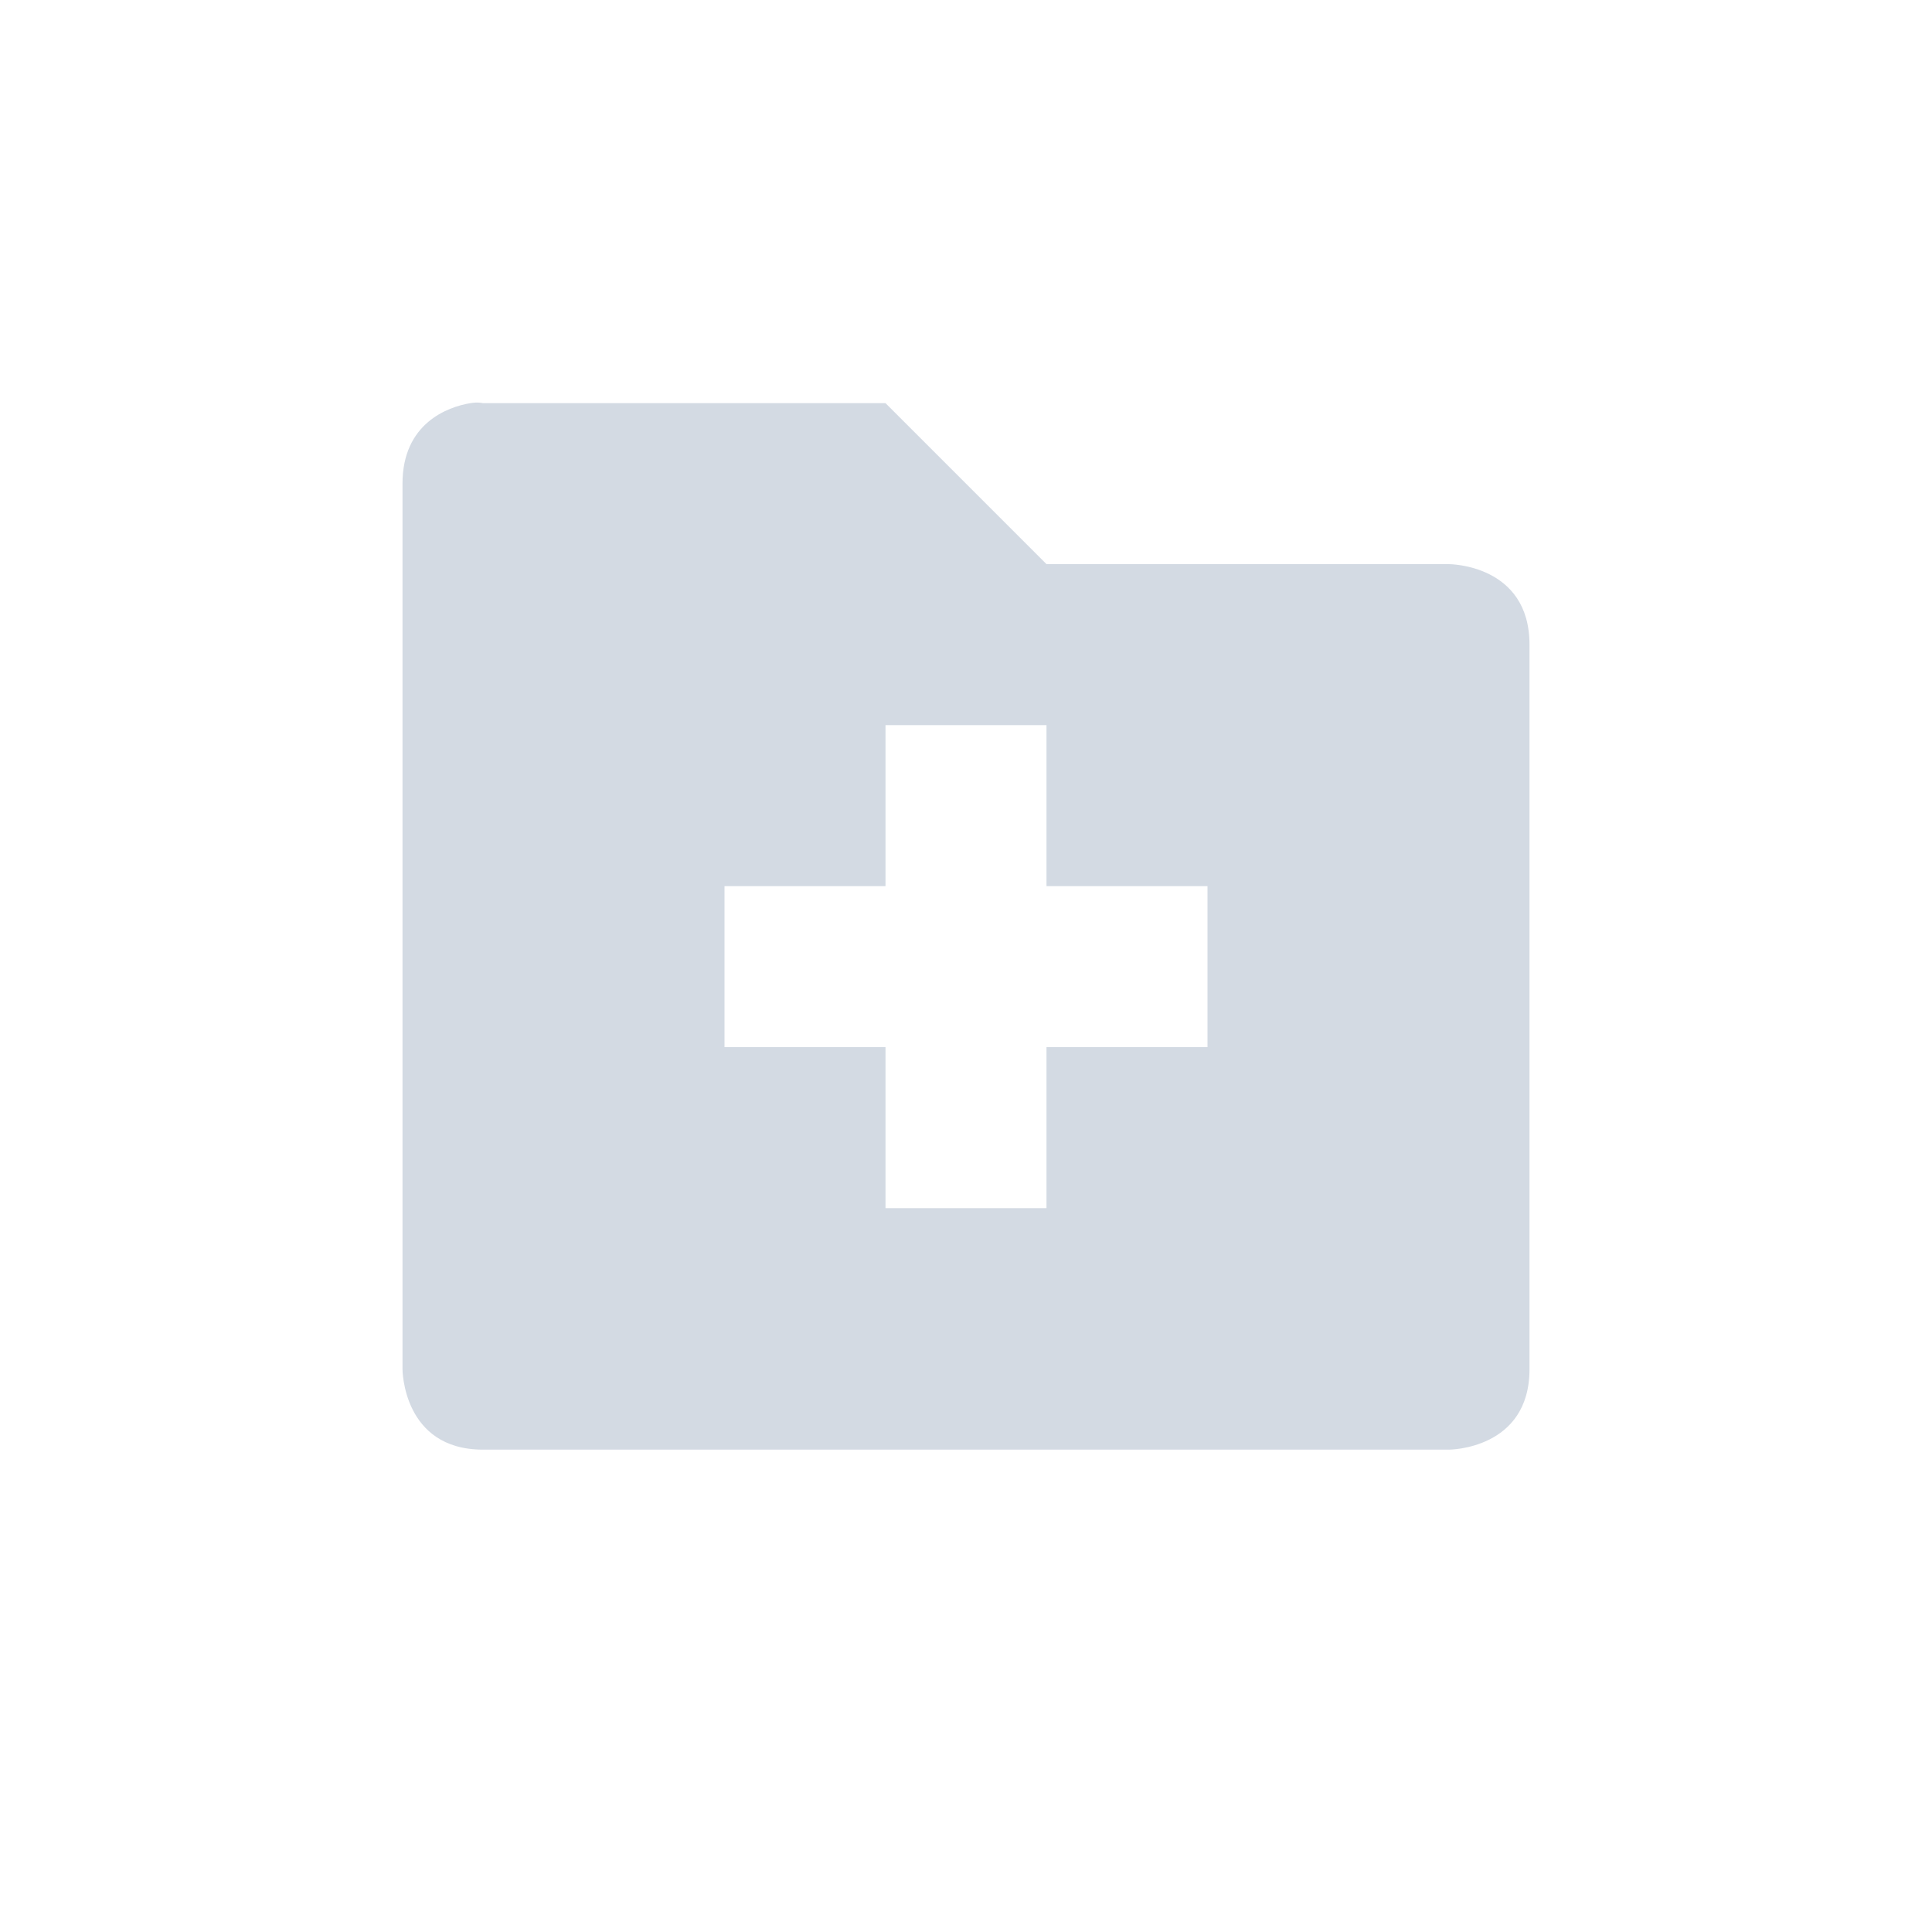 <svg xmlns="http://www.w3.org/2000/svg" width="12pt" height="12pt" version="1.1" viewBox="0 0 12 12">
 <g>
  <path style="fill:rgb(82.745%,85.49%,89.02%)" d="M 2.922 2.504 C 2.781 2.527 2.5 2.629 2.5 3.004 L 2.5 8.504 C 2.5 8.504 2.5 9.004 3 9.004 L 9 9.004 C 9 9.004 9.5 9.004 9.5 8.504 L 9.5 4.004 C 9.5 3.504 9 3.504 9 3.504 L 6.5 3.504 L 5.5 2.504 L 3 2.504 C 3 2.504 2.969 2.496 2.922 2.504 Z M 5.5 4.504 L 6.5 4.504 L 6.5 5.504 L 7.5 5.504 L 7.5 6.504 L 6.5 6.504 L 6.5 7.504 L 5.5 7.504 L 5.5 6.504 L 4.5 6.504 L 4.5 5.504 L 5.5 5.504 Z M 5.5 4.504"/>
 </g>
</svg>
